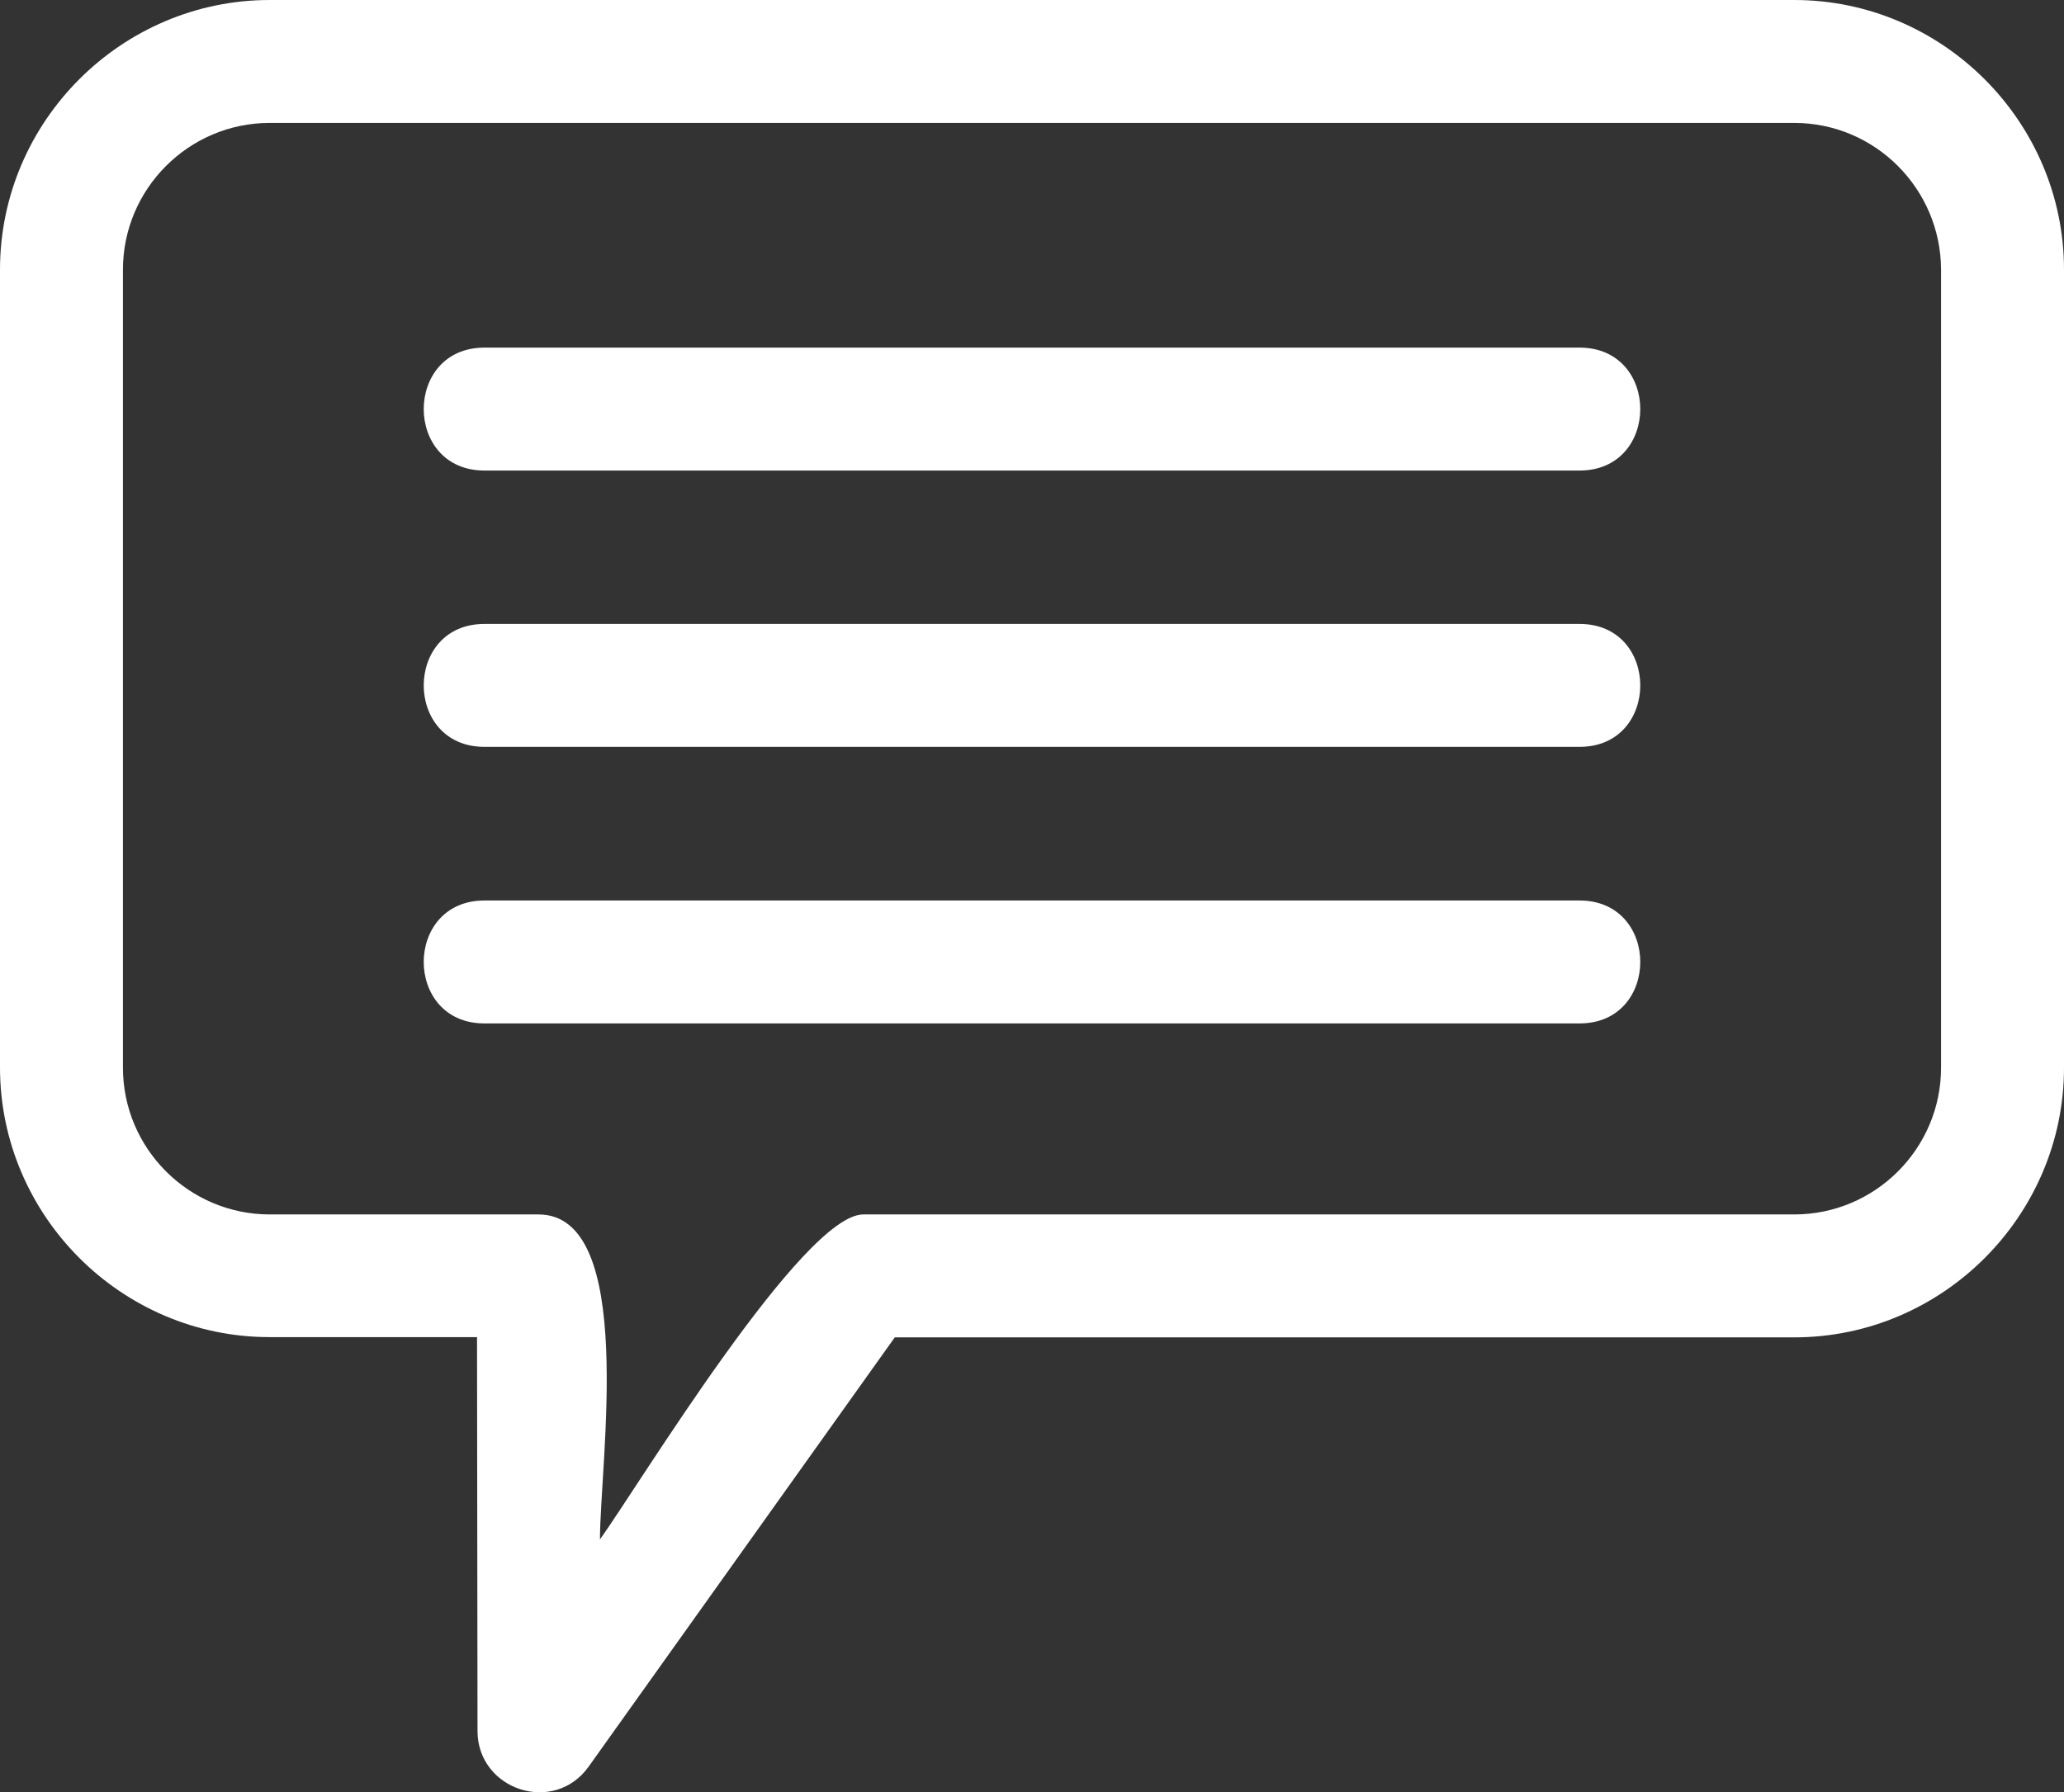 <!-- Generator: Adobe Illustrator 24.0.0, SVG Export Plug-In  -->
<svg version="1.1" xmlns="http://www.w3.org/2000/svg" xmlns:xlink="http://www.w3.org/1999/xlink" x="0px" y="0px" width="839.4px"
     height="729px" viewBox="0 0 839.4 729" style="enable-background:new 0 0 839.4 729;" xml:space="preserve">
<rect x="0" y="0" width="839.4" height="729" fill="#333333" stroke="none"/>
<style type="text/css">
	.st0{fill:#FFFFFF;}
</style>
    <defs>
</defs>
    <g>
	<path class="st0" d="M109.7,0h620c60.2,0,109.7,49.4,109.7,109.7v324.6c0,60.2-49.4,109.7-109.7,109.7H363.9L239.4,718.6
		c-14.1,19.8-45.2,9.5-45.2-14.5L194,543.9h-84.4C49.4,543.9,0,494.5,0,434.2V109.7C0,49.4,49.4,0,109.7,0L109.7,0z M197,303.8
		c-32.9,0-32.9-50,0-50h445.4c32.9,0,32.9,50,0,50H197z M197,416.3c-32.9,0-32.9-50,0-50h445.4c32.9,0,32.9,50,0,50H197z M197,191.4
		c-32.9,0-32.9-50,0-50h445.4c32.9,0,32.9,50,0,50H197z M729.7,50h-620C76.8,50,50,76.8,50,109.7v324.6c0,32.9,26.8,59.7,59.7,59.7
		H219c40,0,25,101.1,25,132.2c16.6-23.3,82.6-132.2,107.1-132.2h378.6c32.9,0,59.7-26.8,59.7-59.7V109.7
		C789.3,76.8,762.6,50,729.7,50L729.7,50z"/>
</g>
</svg>
